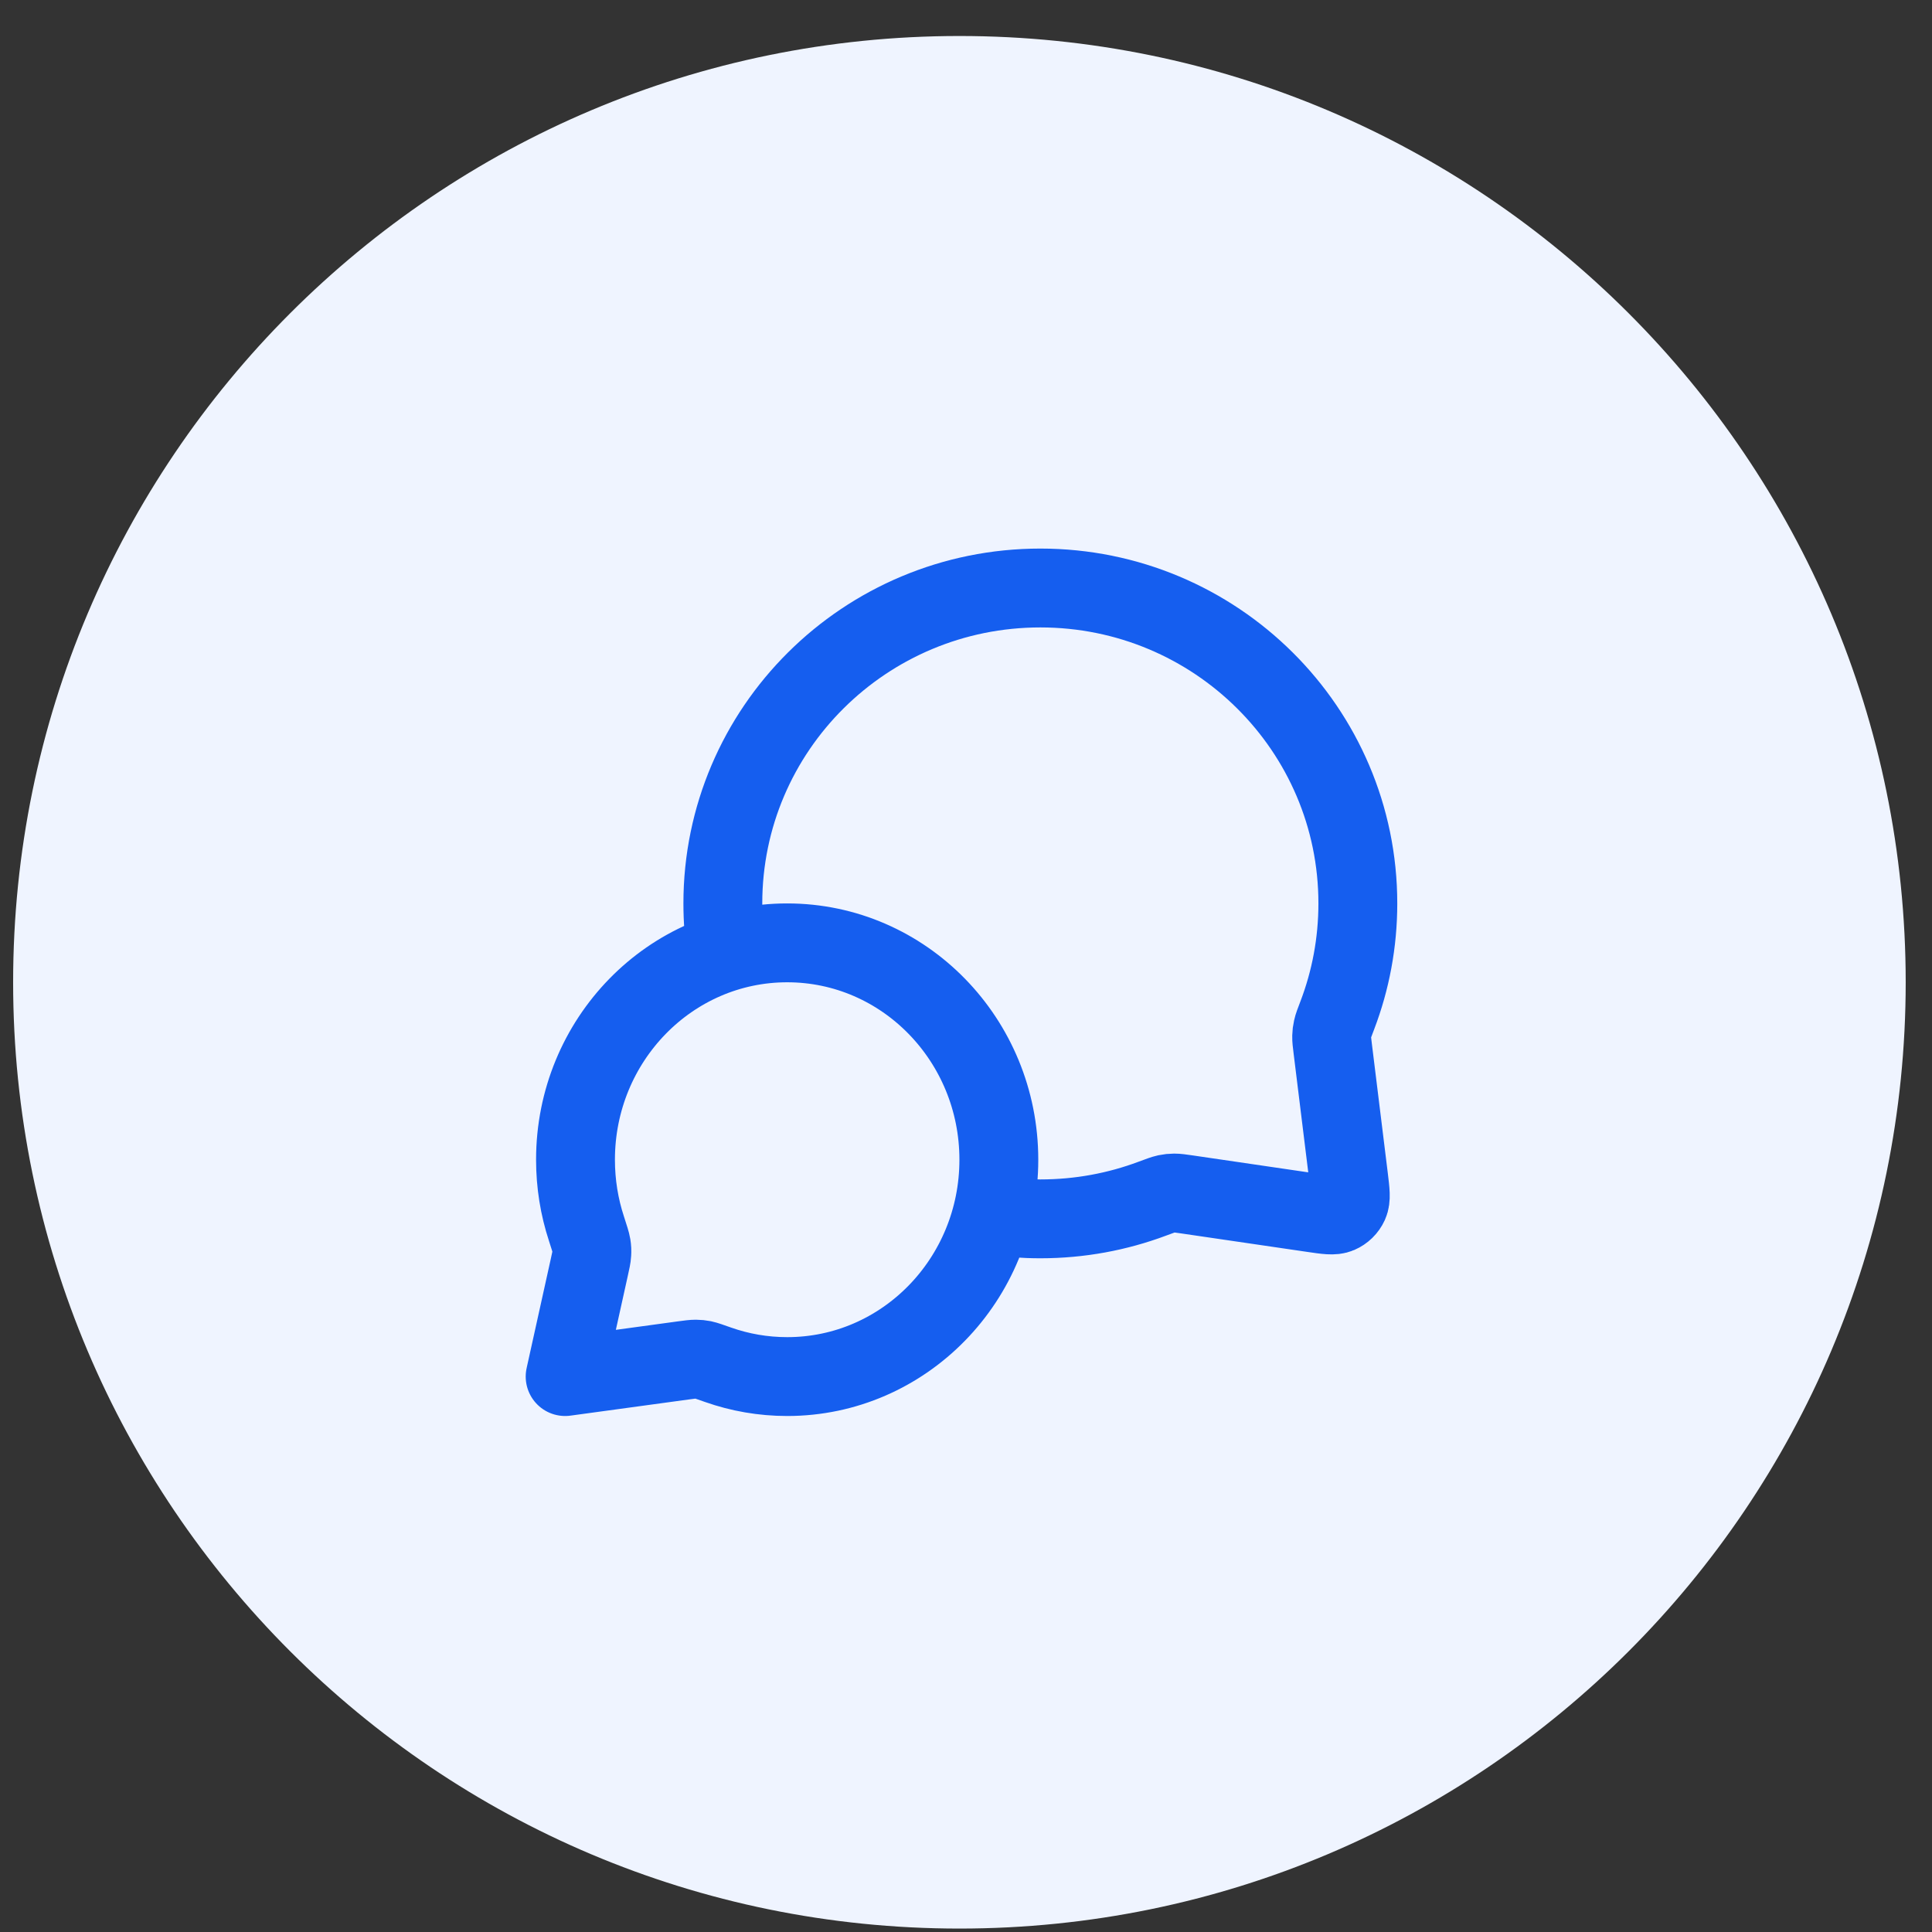 <svg width="49" height="49" viewBox="0 0 49 49" fill="none" xmlns="http://www.w3.org/2000/svg">
<rect x="0" y="0" width="49" height="49" fill="#333333" stroke="none"/>
<path d="M0.333 24.913C0.333 11.658 11.078 0.913 24.333 0.913C37.588 0.913 48.333 11.658 48.333 24.913C48.333 38.168 37.588 48.913 24.333 48.913C11.078 48.913 0.333 38.168 0.333 24.913Z" fill="#EFF4FF"/>
<path d="M18.427 24.142C18.365 23.741 18.333 23.331 18.333 22.913C18.333 18.495 21.938 14.913 26.386 14.913C30.833 14.913 34.438 18.495 34.438 22.913C34.438 23.911 34.254 24.867 33.918 25.748C33.848 25.931 33.813 26.022 33.798 26.094C33.782 26.165 33.776 26.214 33.774 26.287C33.772 26.36 33.782 26.44 33.802 26.602L34.205 29.872C34.248 30.226 34.27 30.403 34.211 30.532C34.16 30.644 34.068 30.734 33.954 30.783C33.824 30.839 33.648 30.813 33.295 30.761L30.11 30.294C29.943 30.27 29.86 30.258 29.784 30.258C29.709 30.259 29.657 30.264 29.584 30.279C29.51 30.295 29.415 30.331 29.226 30.401C28.343 30.732 27.385 30.913 26.386 30.913C25.967 30.913 25.557 30.882 25.156 30.82M19.965 34.913C22.93 34.913 25.333 32.451 25.333 29.413C25.333 26.376 22.93 23.913 19.965 23.913C17 23.913 14.596 26.376 14.596 29.413C14.596 30.024 14.693 30.611 14.873 31.16C14.948 31.392 14.986 31.508 14.999 31.587C15.012 31.67 15.014 31.716 15.009 31.8C15.005 31.88 14.984 31.971 14.944 32.152L14.333 34.913L17.328 34.504C17.491 34.482 17.573 34.471 17.644 34.471C17.72 34.472 17.759 34.476 17.833 34.49C17.903 34.505 18.007 34.541 18.215 34.615C18.764 34.808 19.352 34.913 19.965 34.913Z" stroke="#155EEF" stroke-width="2" stroke-linecap="round" stroke-linejoin="round"/>
</svg>
